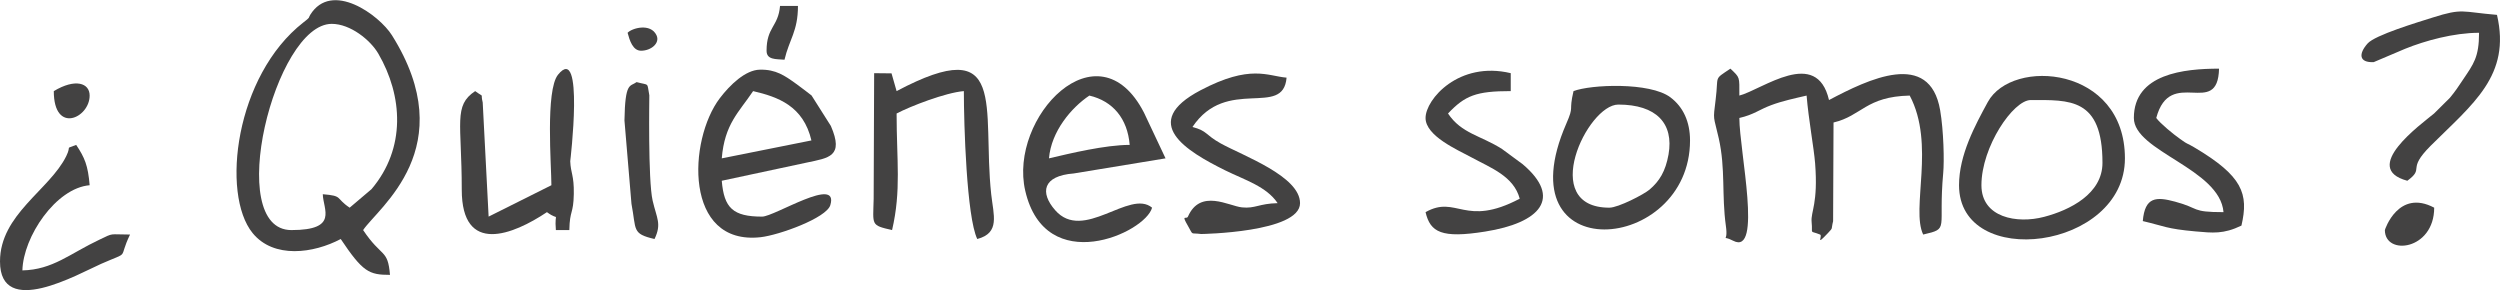 <?xml version="1.0" encoding="UTF-8"?> <svg xmlns="http://www.w3.org/2000/svg" xmlns:xlink="http://www.w3.org/1999/xlink" xmlns:xodm="http://www.corel.com/coreldraw/odm/2003" xml:space="preserve" width="1378px" height="160px" version="1.1" style="shape-rendering:geometricPrecision; text-rendering:geometricPrecision; image-rendering:optimizeQuality; fill-rule:evenodd; clip-rule:evenodd" viewBox="0 0 414.12 48.02"> <defs> <style type="text/css"> .fil0 {fill:#434242} </style> </defs> <g id="Capa_x0020_1">  <g id="_1420552547376"> <path class="fil0" d="M57.92 34.37c-2.43,-1.63 -1.03,-1.95 -4.45,-2.23 0.05,2.52 2.66,5.94 -5.2,5.94 -11.22,0 -2.77,-34.16 6.68,-34.16 3.1,0 6.41,2.69 7.71,4.92 4.07,6.99 4.62,15.68 -1.12,22.46l-3.62 3.07zm-1.48 5.19c3.66,5.47 4.69,5.94 8.16,5.94 -0.36,-4.35 -1.35,-2.79 -4.45,-7.42 2.47,-3.7 16.45,-13.66 4.78,-32.26 -2.1,-3.35 -10,-9.14 -13.56,-3.37 -0.37,0.6 0.15,0.25 -1.11,1.23 -11.29,8.8 -13.68,28.41 -8.42,34.89 3.5,4.3 10.11,3.37 14.6,0.99z"></path> <path class="fil0" d="M288.12 19.51c2.43,-0.56 3.24,-1.37 5.29,-2.13 1.88,-0.7 3.89,-1.12 5.85,-1.58 0.33,4.01 1.21,8.67 1.41,11.22 0.52,6.7 -0.74,8 -0.58,9.7 0.22,2.23 -0.46,1.35 1.4,2.1 0.49,0.22 -0.88,2.08 1.31,-0.25 0.92,-0.99 0.48,-0.5 0.85,-1.96l0.07 -16.35c4.68,-1.1 5.35,-4.3 12.62,-4.46 4.28,8.08 0.17,18.74 2.23,23.02 4.44,-1.03 2.46,-0.72 3.32,-10.21 0.18,-1.92 0.08,-6.93 -0.51,-10.39 -1.73,-10.07 -11.9,-5.12 -18.41,-1.68 -2.04,-8.78 -10.99,-1.77 -14.85,-0.74 0,-3.18 0.13,-2.92 -1.48,-4.46 -2.85,1.91 -1.93,1.03 -2.44,5.06 -0.46,3.72 -0.38,2.55 0.51,6.49 1.14,5.09 0.46,9.37 1.18,14.52 0.44,3.1 -0.97,1.31 1.21,2.44 4.89,2.55 1.02,-14.9 1.02,-20.34z"></path> <path class="fil0" d="M119.56 26.2c0.47,-5.71 2.84,-7.63 5.19,-11.14 4.17,0.97 8.33,2.48 9.66,8.17l-14.85 2.97zm6.68 9.65c-4.83,0 -6.31,-1.44 -6.68,-5.94l14.07 -3.01c3.66,-0.78 6.21,-0.98 4,-6.07l-3.2 -5.05c-0.09,-0.09 -2.09,-1.6 -2.54,-1.92 -1.9,-1.36 -3.36,-2.41 -6.02,-2.35 -2.38,0.04 -4.94,2.5 -6.63,4.72 -5.27,6.93 -5.98,24.44 6.75,23.03 3.05,-0.34 10.91,-3.18 11.55,-5.31 1.49,-4.97 -9.24,1.9 -11.3,1.9z"></path> <path class="fil0" d="M173.76 26.2c0.38,-4.5 3.74,-8.43 6.69,-10.4 3.89,0.91 6.32,3.8 6.68,8.17 -4.03,0 -9.88,1.41 -13.37,2.23zm17.08 8.17c-3.74,-3.13 -11.38,5.78 -16.06,0.41 -2.53,-2.89 -2.09,-5.69 3.09,-6.08l15.2 -2.5 -3.57 -7.57c-7.63,-14.81 -22.48,0.81 -19.67,12.94 3.34,14.47 19.89,6.99 21.01,2.8z"></path> <path class="fil0" d="M328.22 30.65c0,-6.37 5.27,-14.11 8.17,-14.11 6.41,0 11.88,-0.41 11.88,10.4 0,5.15 -5.42,7.84 -9.67,8.95 -4.48,1.18 -10.38,0.14 -10.38,-5.24zm-3.71 0c0,14.16 27.48,10.74 27.48,-4.45 0,-15.28 -18.68,-16.71 -22.71,-9.34 -2.1,3.86 -4.77,8.76 -4.77,13.79z"></path> <path class="fil0" d="M148.52 15.06l-0.84 -2.94 -2.88 -0.03 -0.08 20.82c-0.1,4.41 -0.52,4.34 3.05,5.17 1.54,-6.61 0.75,-11.51 0.75,-19.31 2.23,-1.18 8.1,-3.46 11.14,-3.71 0,5.51 0.46,20.82 2.22,24.5 3.82,-1.01 2.69,-3.94 2.31,-7.43 -1.55,-14.42 2.95,-26.93 -15.67,-17.07z"></path> <path class="fil0" d="M266.59 34.37c-11.8,0 -3.66,-17.08 1.48,-17.08 6.3,0 9.22,3.12 8.32,8.26 -0.5,2.81 -1.51,4.43 -3.14,5.82 -0.92,0.79 -5.18,3 -6.66,3zm-5.94 -19.31c-0.84,3.57 0.17,2.27 -1.21,5.43 -10.51,24.17 20.51,21.55 20.51,2.74 0,-3.09 -1.13,-5.55 -3.25,-7.14 -3.38,-2.55 -13.22,-2.13 -16.05,-1.03z"></path> <path class="fil0" d="M211.64 33.62c-3.12,0.07 -3.71,0.93 -5.91,0.7 -2.17,-0.22 -6.9,-3.14 -8.95,1.53 -0.26,0.55 -1.18,-0.5 0.02,1.57 0.94,1.62 0.29,1.07 2.17,1.31 0.01,0.01 16.38,-0.25 16.38,-5.11 0,-4.46 -9.42,-7.84 -13.13,-9.89 -2.63,-1.46 -2.17,-2.06 -4.69,-2.73 5.66,-8.46 15.03,-1.43 15.59,-8.17 -3.15,-0.26 -5.98,-2.26 -14.25,2.09 -10.2,5.36 -2.37,10.07 4.09,13.27 3.29,1.62 6.81,2.65 8.68,5.43z"></path> <path class="fil0" d="M91.34 30.65l-10.4 5.2 -0.98 -18.91c-0.44,-1.73 0.41,-0.67 -1.25,-1.88 -3.63,2.43 -2.22,5.16 -2.22,16.33 0,10.92 8.52,7.46 14.11,3.72 2.28,1.67 1.19,-0.48 1.48,2.97l2.23 0c0.07,-3.4 0.68,-2.57 0.74,-5.99 0.05,-3.13 -0.51,-3.39 -0.59,-5.41 0,0 2.36,-19.74 -2.02,-14.34 -2.11,2.59 -1.1,15.14 -1.1,18.31z"></path> <path class="fil0" d="M236.14 19.51c0,2.98 5.26,5.26 7.59,6.52 3.24,1.76 7.01,3.12 8.01,6.85 -9.14,4.83 -10.43,-0.68 -15.6,2.23 0.78,3.34 2.65,4.37 9.86,3.22 9.17,-1.45 12.82,-5.57 6.24,-11.15l-3.42 -2.52c-3.54,-2.26 -6.73,-2.55 -8.96,-5.89 2.81,-2.97 4.66,-3.71 10.39,-3.71l0 -2.97c-8.59,-2.06 -14.11,4.33 -14.11,7.42z"></path> <path class="fil0" d="M353.47 19.51c0,5.54 14.25,8.38 14.85,15.6 -5.45,0 -3.83,-0.61 -8.03,-1.74 -3.09,-0.83 -5,-0.84 -5.34,3.22 3.64,0.85 3.85,1.27 8.72,1.71 2.87,0.25 4.62,0.48 7.62,-0.96 1.23,-5.28 0.21,-8.21 -7.83,-12.97 -1.55,-0.92 -0.75,-0.26 -2.33,-1.38 -1.14,-0.81 -3.27,-2.55 -3.95,-3.48 2.31,-8.66 10.21,0.19 10.4,-8.17 -5.72,0 -14.11,0.82 -14.11,8.17z"></path> <path class="fil0" d="M410.65 5.4c0,4.08 -0.92,5.16 -2.65,7.75 -0.88,1.31 -1.18,1.8 -2.18,3.02l-2.61 2.59c-2.22,1.84 -12.24,9.07 -4.44,11.15 2.99,-2.19 -0.23,-1.7 3.86,-5.79 6.99,-6.96 13.34,-11.62 10.99,-21.69 -5.92,-0.49 -5.61,-1.15 -10.64,0.44 -2.52,0.8 -9.55,2.9 -10.79,4.3 -1.53,1.72 -1.44,3.2 1.01,3.09 0.04,-0.01 4.47,-1.91 5.23,-2.22 3.29,-1.33 8.03,-2.64 12.22,-2.64z"></path> <path class="fil0" d="M0 43.28c0,9.51 12.99,2.06 16.74,0.4 5.02,-2.21 2.72,-0.53 4.8,-4.86 -3.58,0 -2.59,-0.33 -5.09,0.86 -4.88,2.3 -7.7,4.97 -12.74,5.08 0.13,-5.58 5.55,-13.64 11.14,-14.11 -0.27,-3.27 -0.82,-4.57 -2.23,-6.68 -1.97,0.8 -0.7,-0.08 -1.64,1.85 -2.75,5.61 -10.98,9.66 -10.98,17.46z"></path> <path class="fil0" d="M108.42 39.56c1.21,-2.52 0.37,-3.41 -0.31,-6.35 -0.79,-3.41 -0.54,-17.39 -0.55,-17.45 -0.43,-2.23 0.09,-1.6 -2.11,-2.19 -1.09,0.8 -1.9,-0.11 -2.01,6.35l1.16 13.8c0.83,4.37 0.04,4.96 3.82,5.84z"></path> <path class="fil0" d="M395.05 38.08c0,4.31 8.17,3.34 8.17,-3.71 -5.93,-3.15 -8.17,3.62 -8.17,3.71z"></path> <path class="fil0" d="M126.98 8.37c0,1.53 1.53,1.37 2.97,1.49 0.79,-3.38 2.23,-4.7 2.23,-8.91l-2.97 0c-0.29,3.46 -2.23,3.47 -2.23,7.42z"></path> <path class="fil0" d="M8.91 15.06c0,7.22 5.94,4.45 5.94,0.74 0,-2.08 -2.36,-2.89 -5.94,-0.74z"></path> <path class="fil0" d="M103.96 5.4c0.34,1.27 0.86,2.97 2.23,2.97 1.65,0 3.18,-1.25 2.56,-2.56 -0.98,-2.08 -4.1,-1.18 -4.79,-0.41z"></path> </g> </g> </svg> 